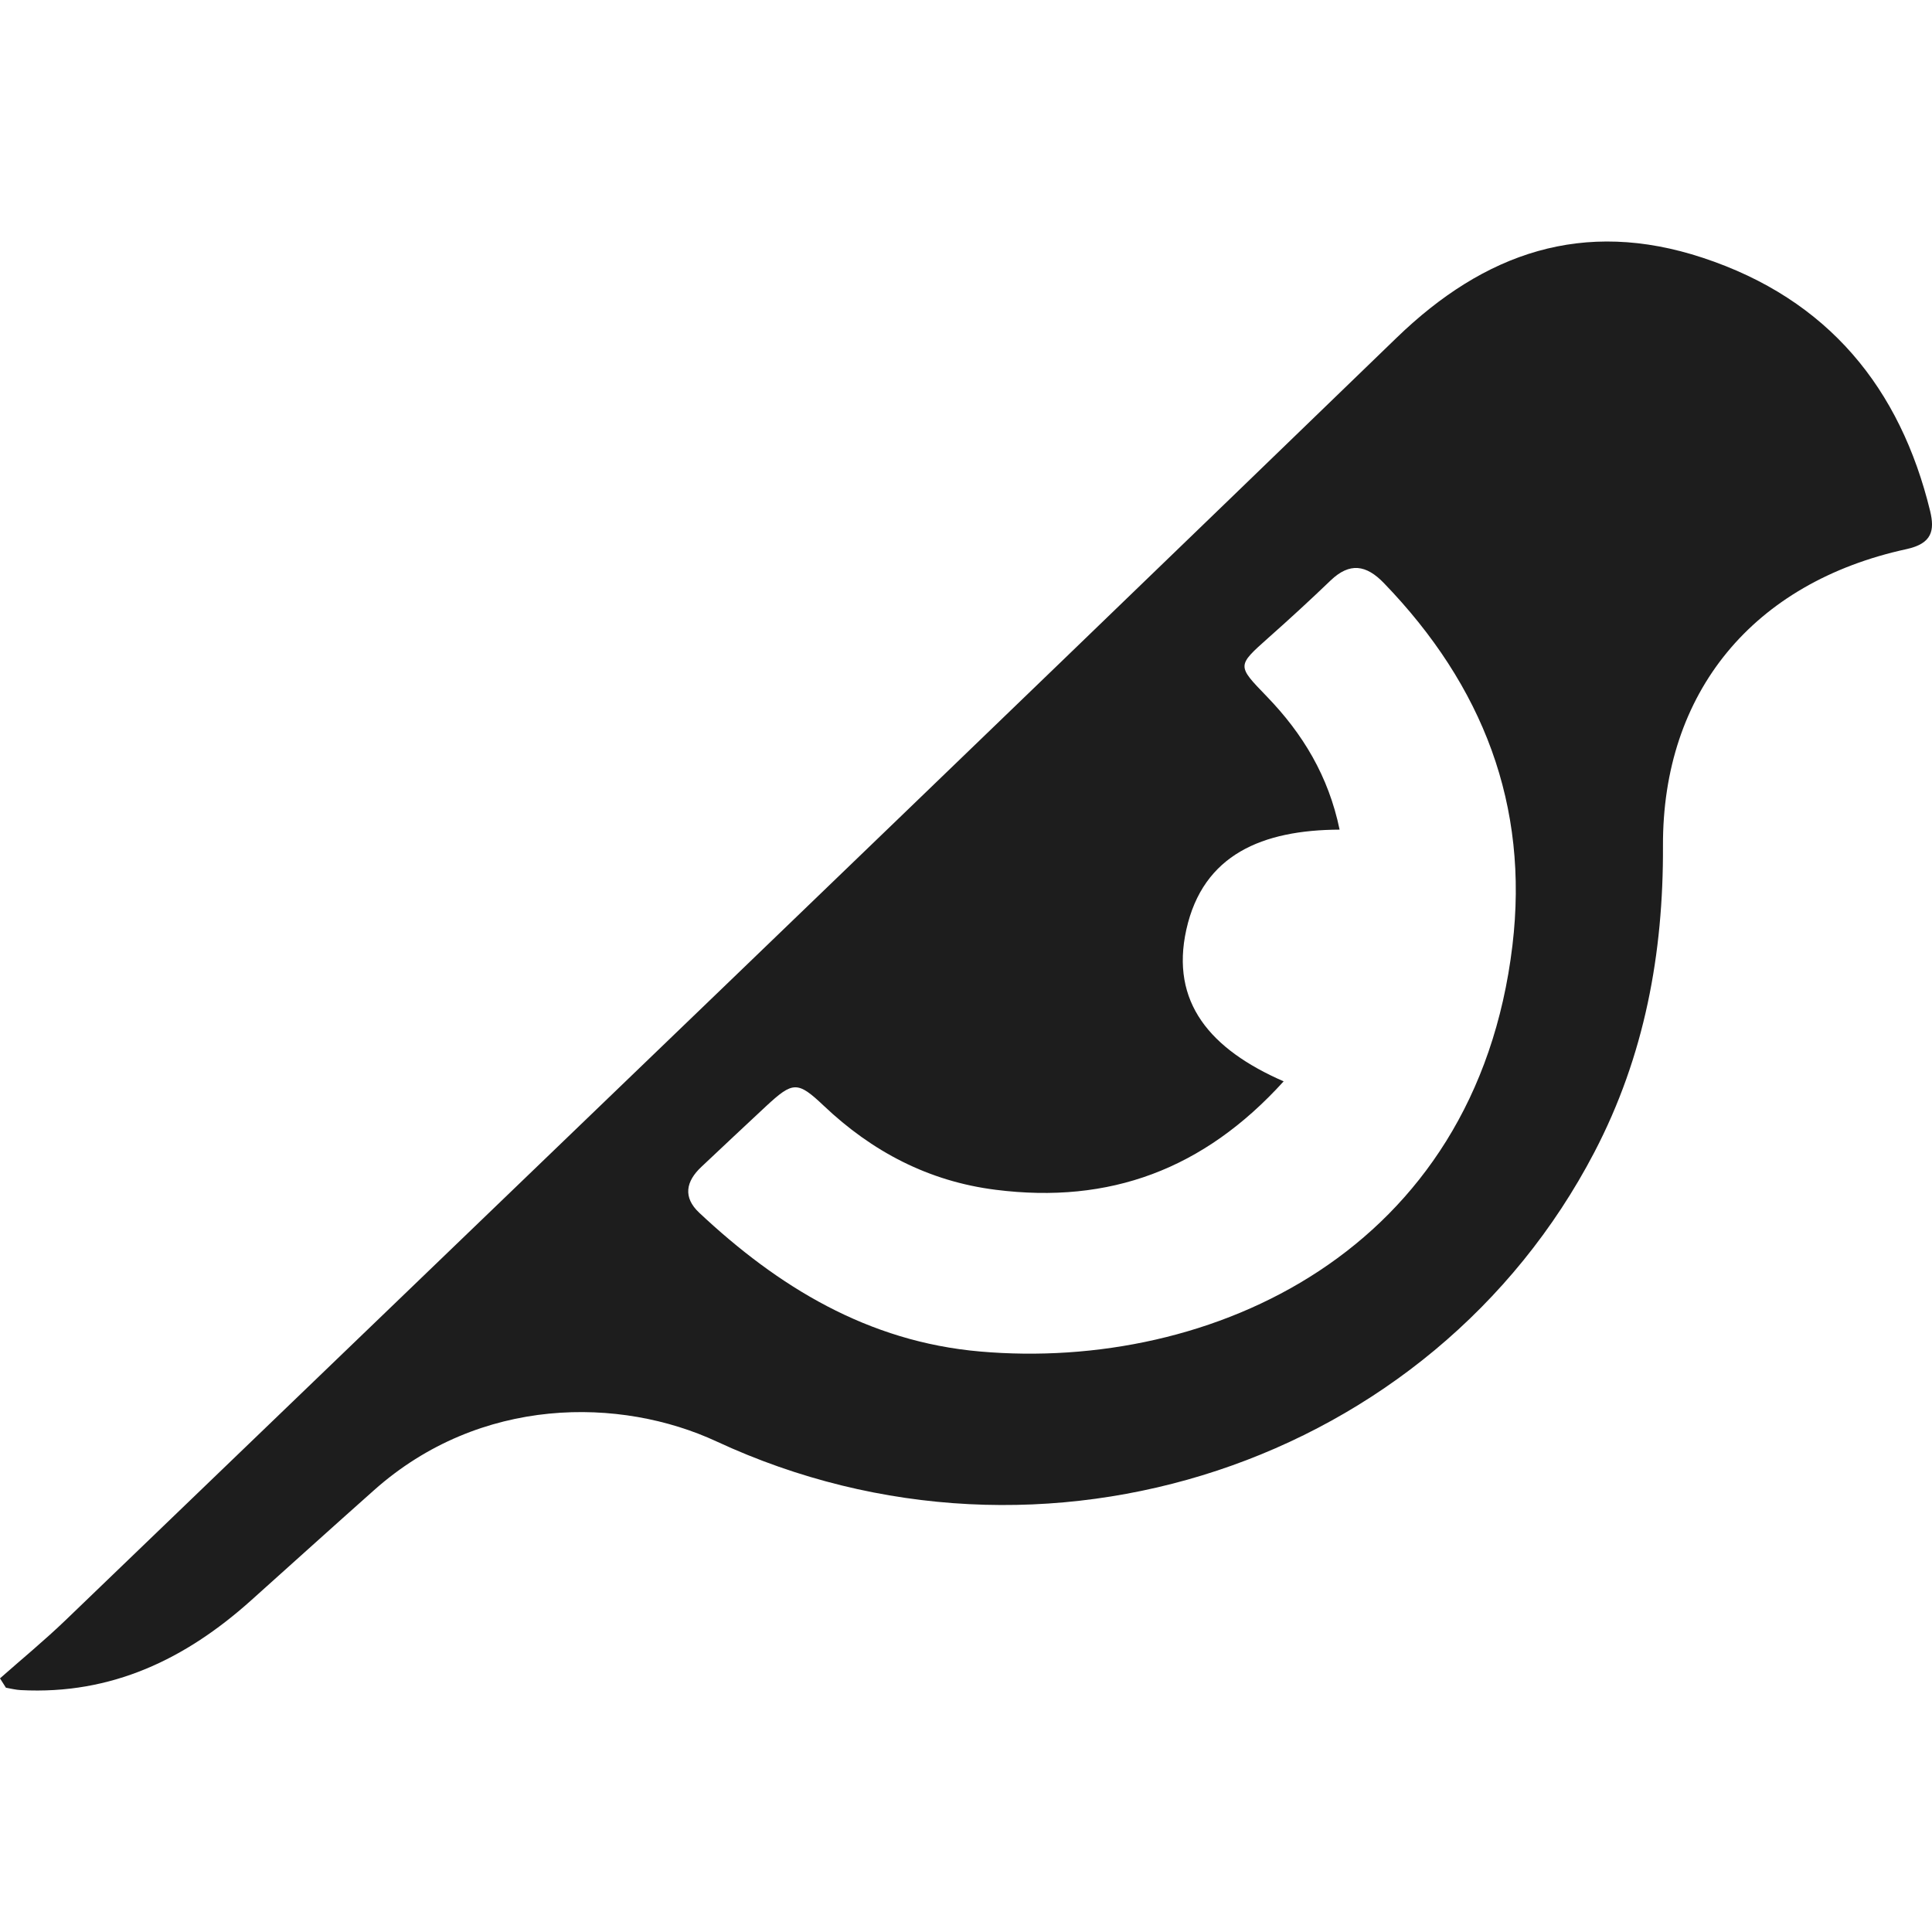 <svg width="24" height="24" viewBox="0 0 24 24" fill="none" xmlns="http://www.w3.org/2000/svg">
<path d="M0 20.849C0.273 20.608 0.555 20.376 0.817 20.124C6.331 14.818 11.85 9.516 17.349 4.196C18.439 3.141 19.667 2.712 21.152 3.202C22.717 3.718 23.607 4.829 23.977 6.349C24.034 6.588 24.003 6.751 23.685 6.821C21.777 7.235 20.65 8.602 20.658 10.51C20.664 11.842 20.431 13.116 19.805 14.315C17.788 18.181 12.965 19.793 8.903 17.907C7.708 17.352 5.966 17.337 4.646 18.512C4.133 18.968 3.624 19.428 3.113 19.886C2.309 20.605 1.39 21.055 0.258 20.995C0.196 20.992 0.135 20.976 0.074 20.966C0.05 20.927 0.025 20.889 0.001 20.851L0 20.849ZM15.945 13.434C14.952 14.529 13.782 14.959 12.369 14.78C11.533 14.675 10.831 14.303 10.233 13.736C9.907 13.427 9.85 13.433 9.517 13.741C9.247 13.991 8.982 14.243 8.714 14.494C8.519 14.676 8.482 14.874 8.686 15.065C9.664 15.983 10.78 16.668 12.176 16.789C15.039 17.039 18.333 15.553 18.788 11.745C18.996 10.005 18.423 8.518 17.191 7.243C16.972 7.016 16.767 6.983 16.529 7.211C16.276 7.454 16.017 7.692 15.754 7.925C15.365 8.272 15.365 8.267 15.735 8.65C16.183 9.113 16.503 9.64 16.641 10.306C15.684 10.31 14.944 10.614 14.737 11.548C14.537 12.451 15.032 13.034 15.946 13.433L15.945 13.434Z" fill="#1D1D1D"/>
</svg>
